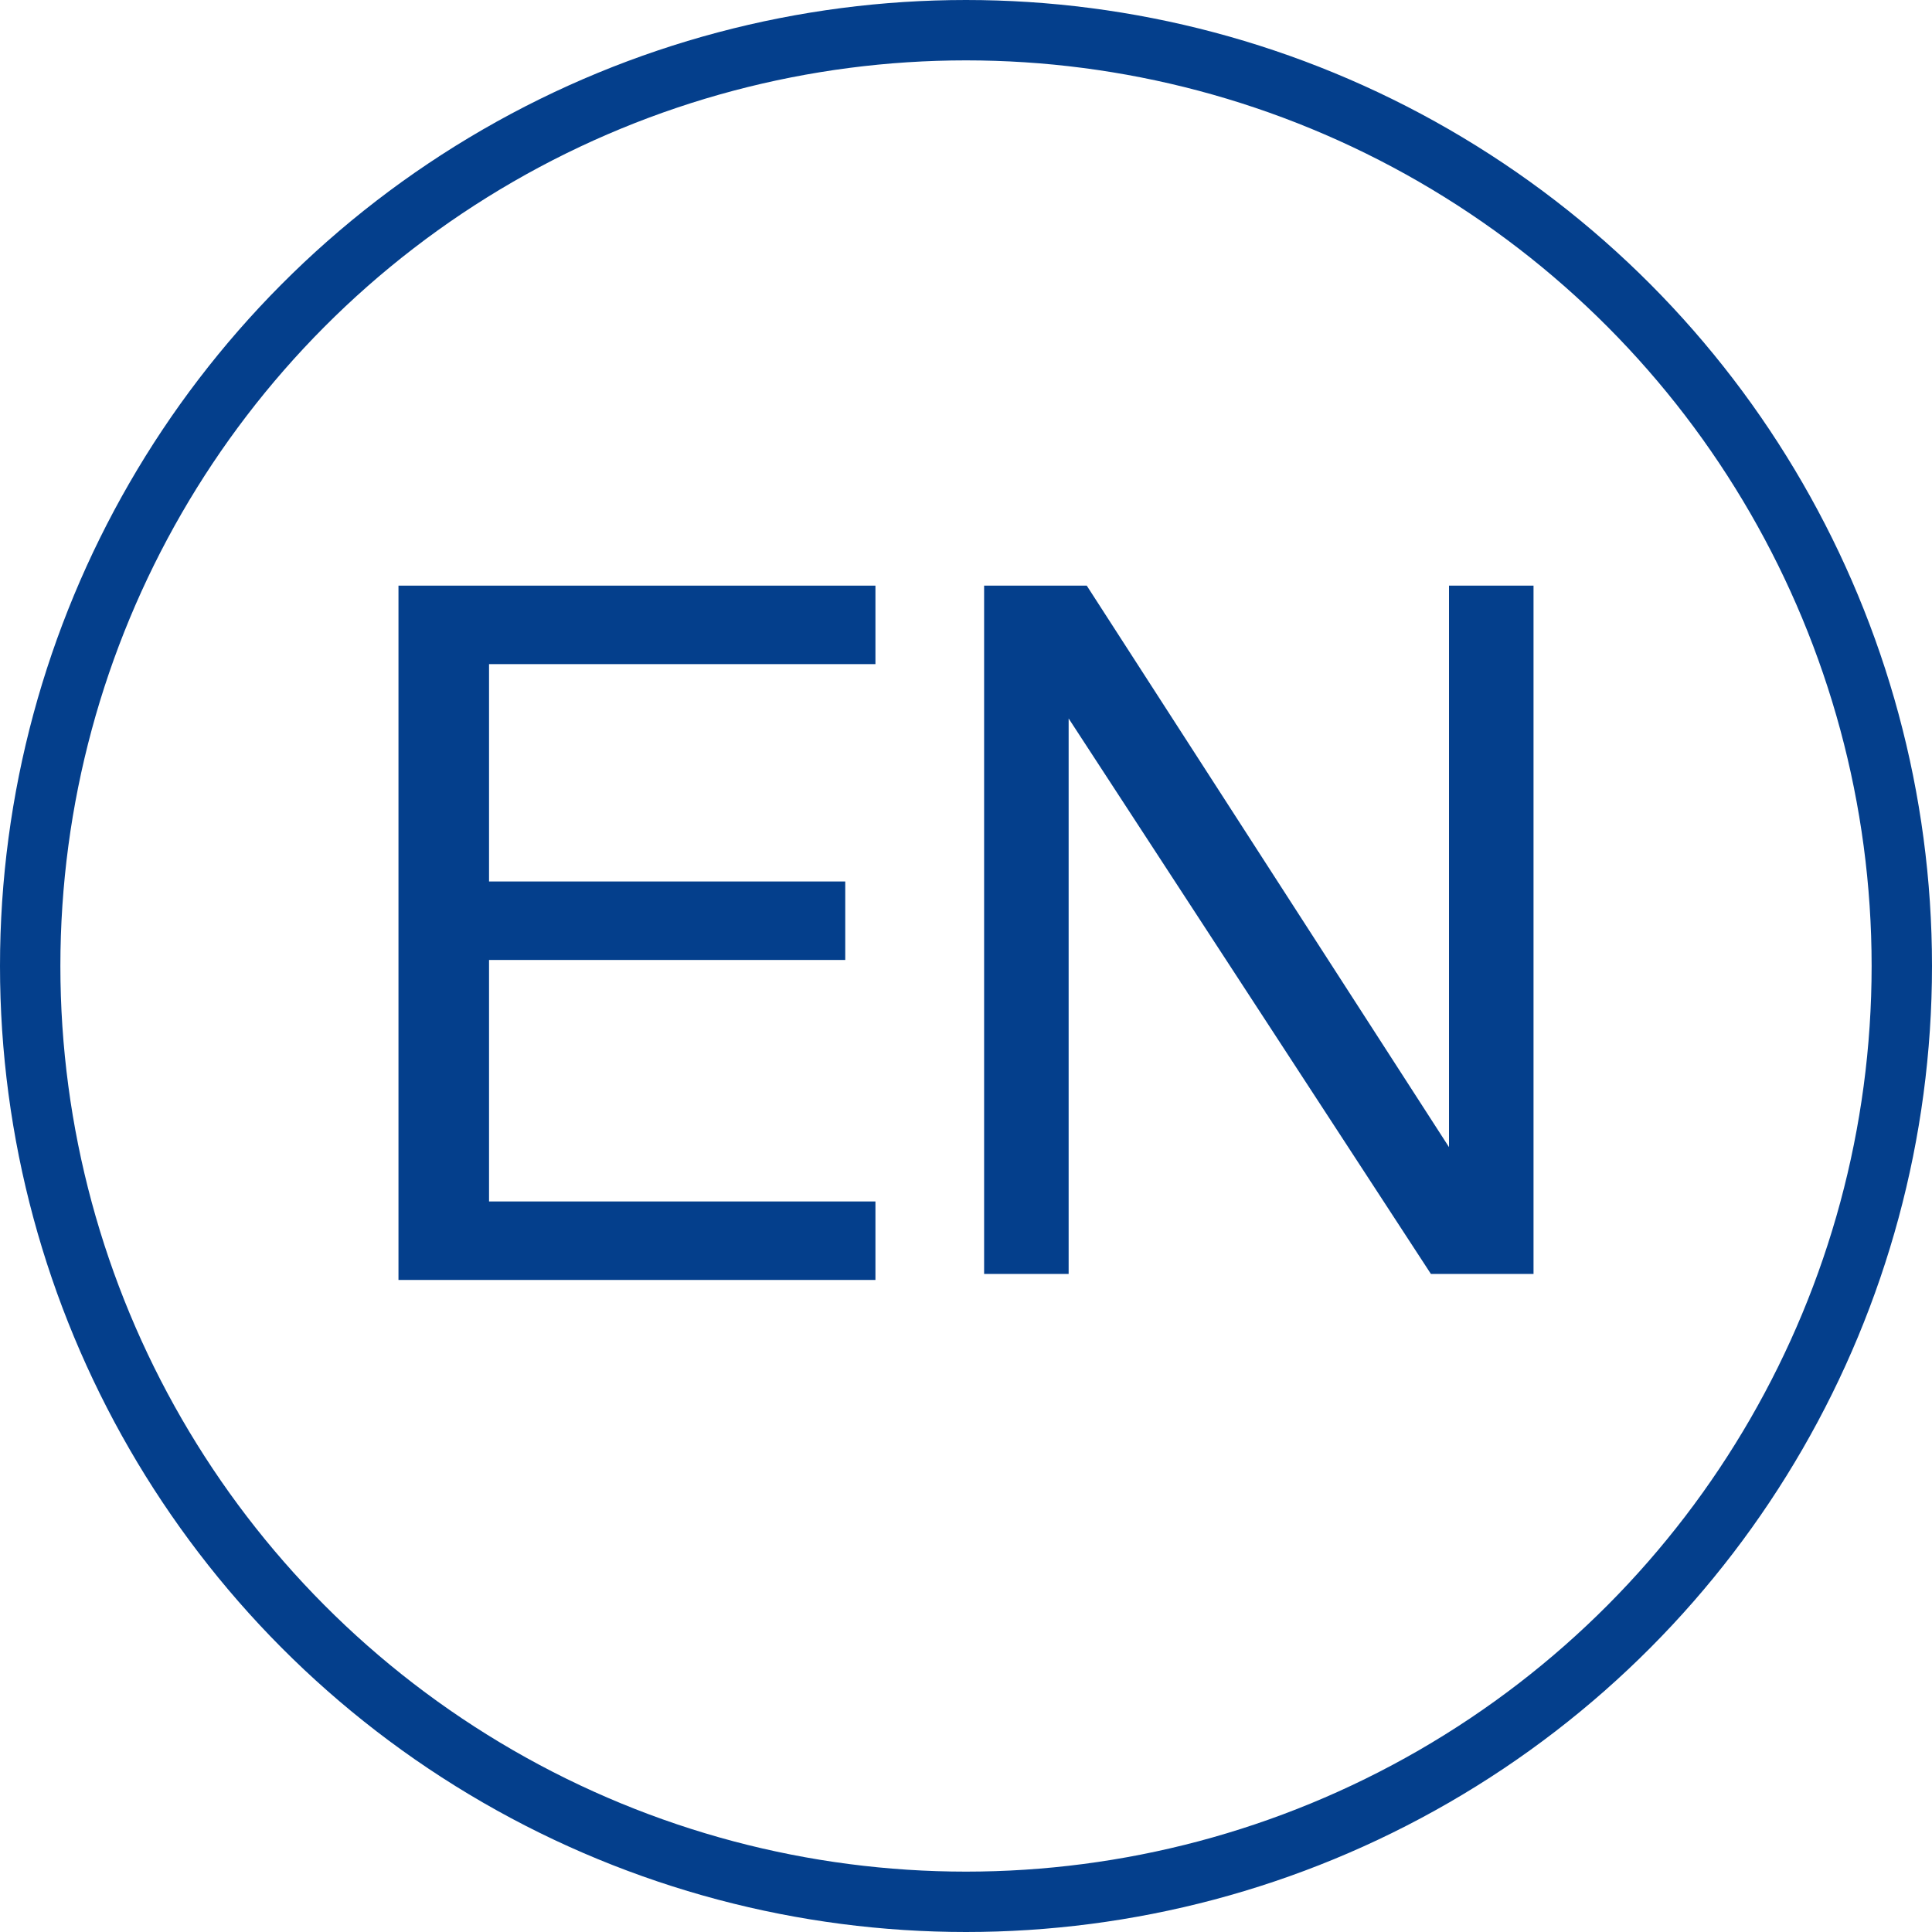 <?xml version="1.0" encoding="utf-8"?>
<!-- Generator: Adobe Illustrator 24.2.1, SVG Export Plug-In . SVG Version: 6.00 Build 0)  -->
<svg version="1.1" id="Livello_1" xmlns="http://www.w3.org/2000/svg" xmlns:xlink="http://www.w3.org/1999/xlink" x="0px" y="0px"
	 viewBox="0 0 32 32" style="enable-background:new 0 0 32 32;" xml:space="preserve">
<style type="text/css">
	.st0{fill:none;stroke:#043F8C;}
	.st1{fill:#043F8C;}
</style>
<circle class="st0" cx="16" cy="16" r="15.5"/>
<g>
	<path class="st1" d="M6.6,9.7h7.9V11H8.1v3.6H14v1.3H8.1v4h6.4v1.3H6.6V9.7z"/>
	<path class="st1" d="M16.3,9.7H18l6,9.3h0V9.7h1.4v11.4h-1.7l-6-9.2h0v9.2h-1.4V9.7z"/>
</g>
</svg>
